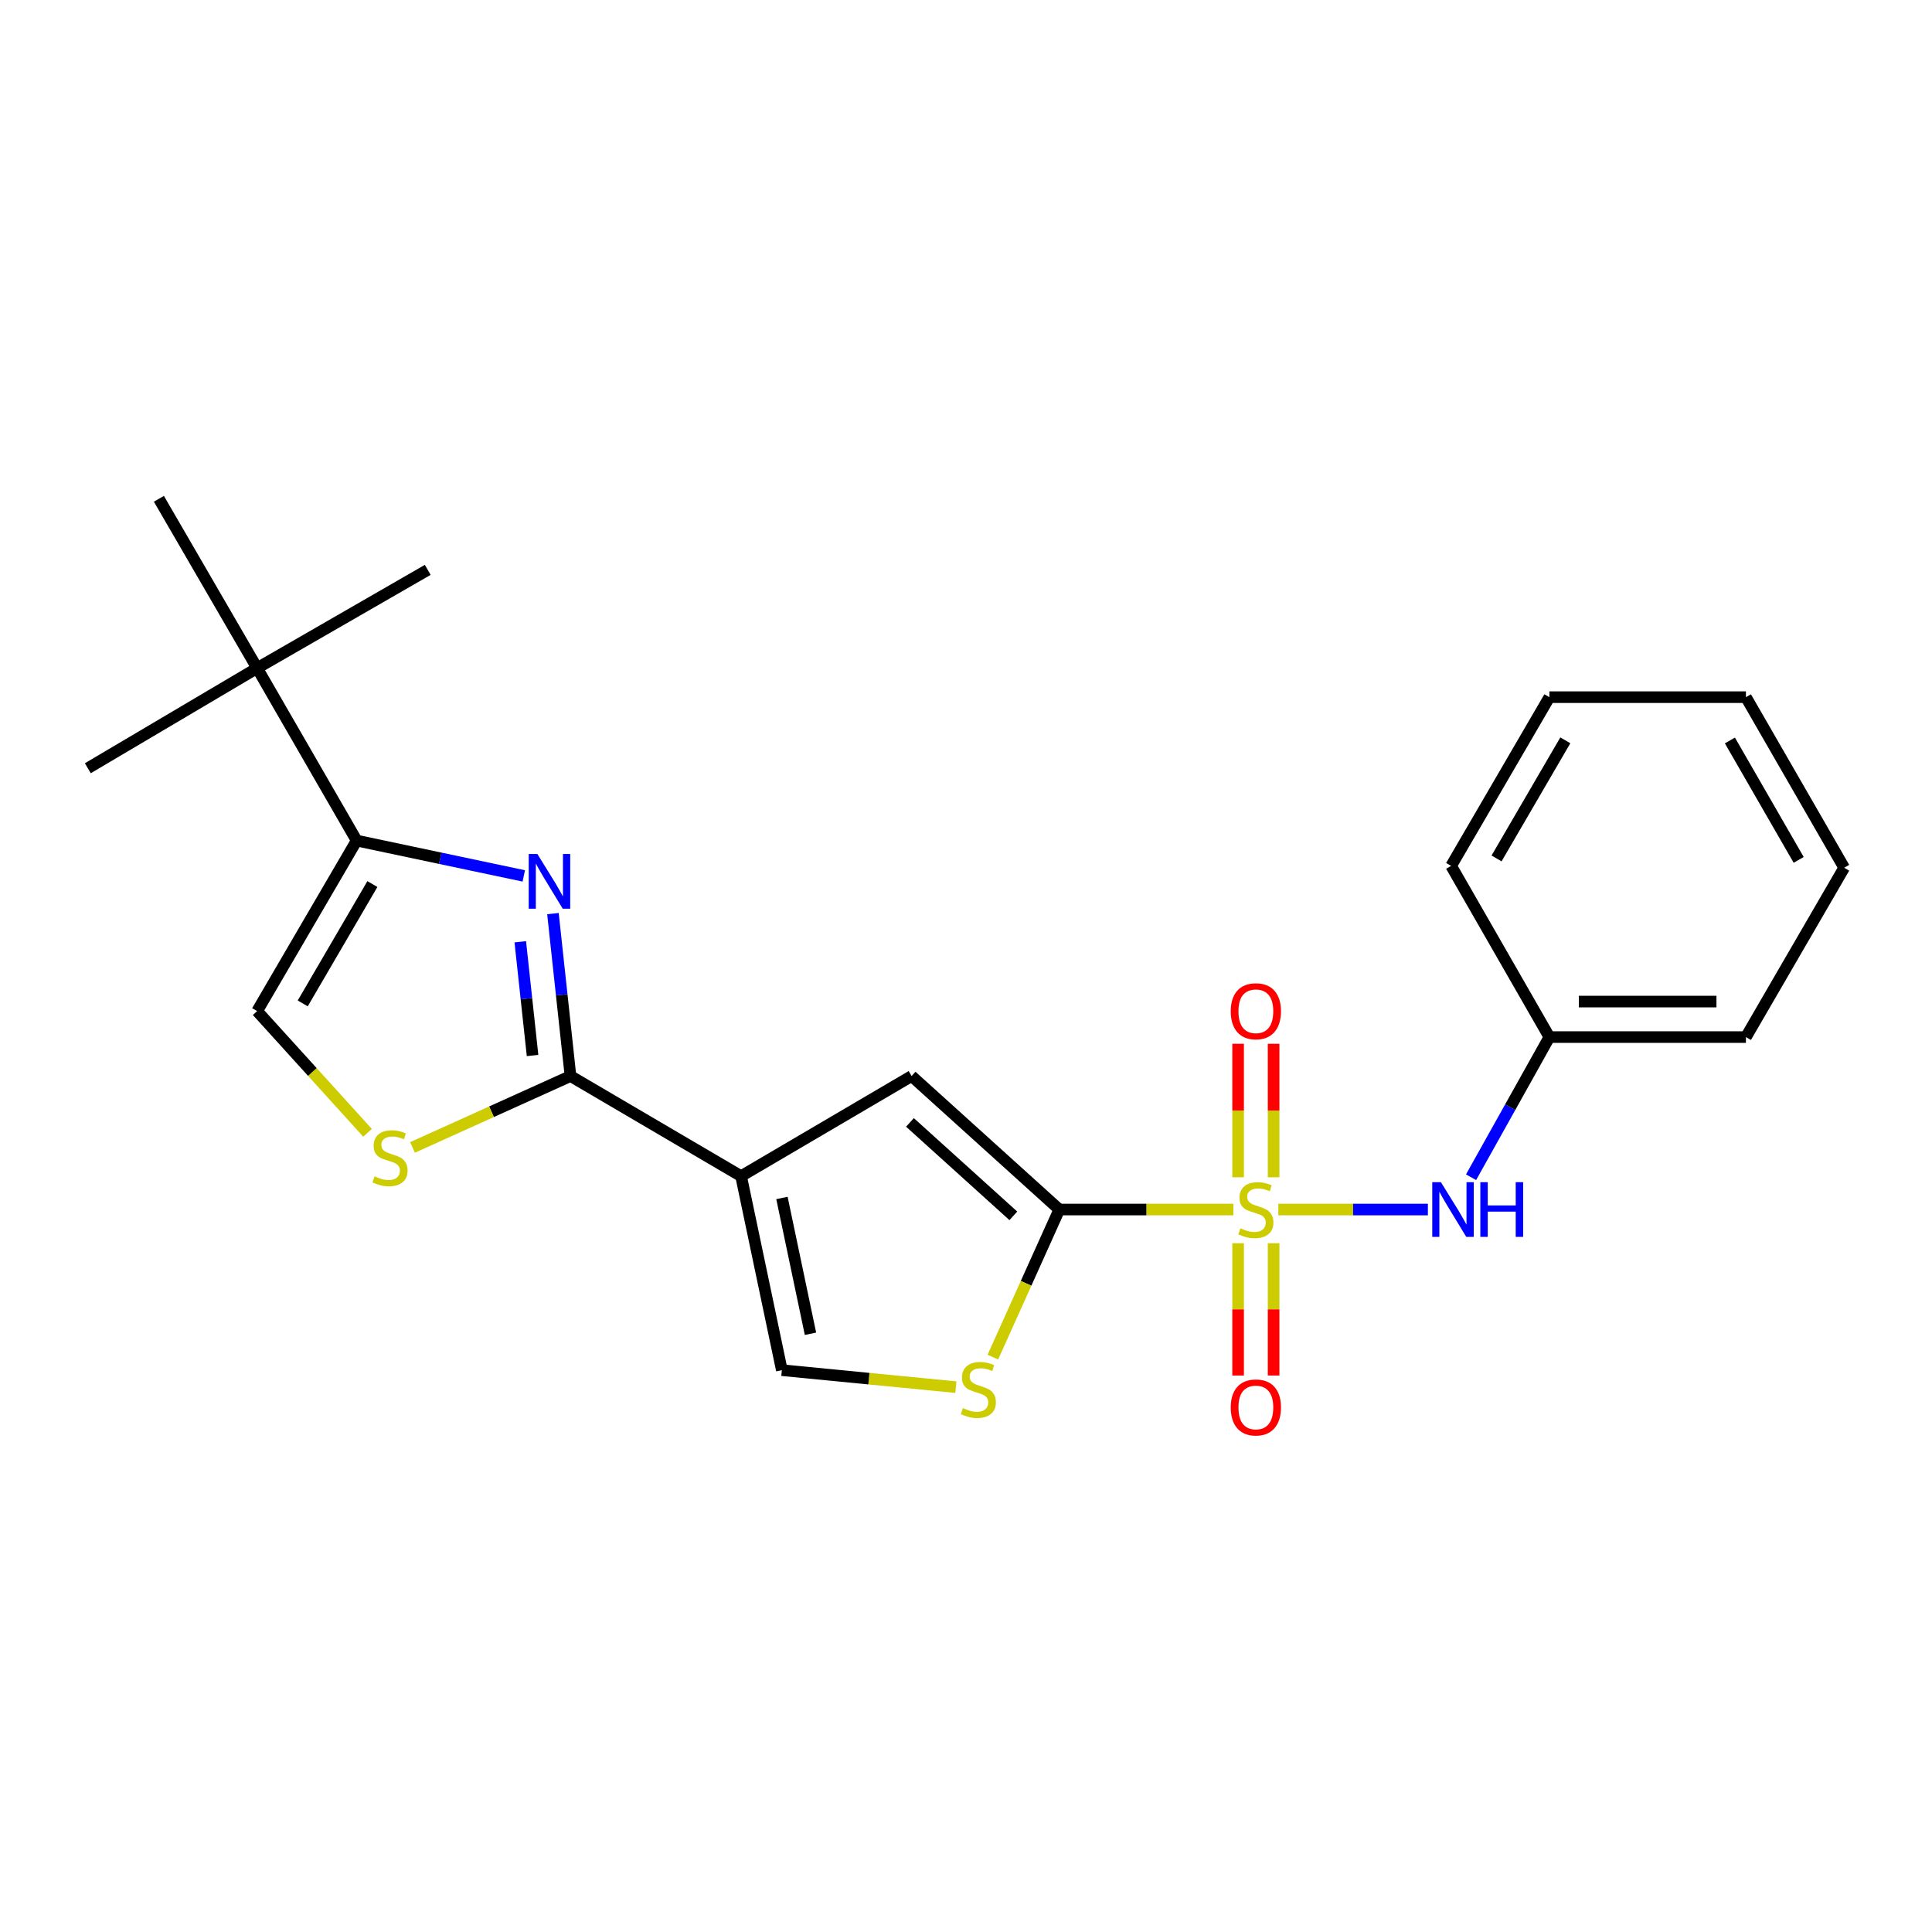 <?xml version='1.0' encoding='iso-8859-1'?>
<svg version='1.1' baseProfile='full'
              xmlns='http://www.w3.org/2000/svg'
                      xmlns:rdkit='http://www.rdkit.org/xml'
                      xmlns:xlink='http://www.w3.org/1999/xlink'
                  xml:space='preserve'
width='1000px' height='1000px' viewBox='0 0 1000 1000'>
<!-- END OF HEADER -->
<rect style='opacity:1.0;fill:#FFFFFF;stroke:none' width='1000' height='1000' x='0' y='0'> </rect>
<path class='bond-0' d='M 638.408,626.05 L 593.352,626.05' style='fill:none;fill-rule:evenodd;stroke:#CCCC00;stroke-width:6px;stroke-linecap:butt;stroke-linejoin:miter;stroke-opacity:1' />
<path class='bond-0' d='M 593.352,626.05 L 548.296,626.05' style='fill:none;fill-rule:evenodd;stroke:#000000;stroke-width:6px;stroke-linecap:butt;stroke-linejoin:miter;stroke-opacity:1' />
<path class='bond-9' d='M 661.663,626.05 L 700.368,626.05' style='fill:none;fill-rule:evenodd;stroke:#CCCC00;stroke-width:6px;stroke-linecap:butt;stroke-linejoin:miter;stroke-opacity:1' />
<path class='bond-9' d='M 700.368,626.05 L 739.074,626.05' style='fill:none;fill-rule:evenodd;stroke:#0000FF;stroke-width:6px;stroke-linecap:butt;stroke-linejoin:miter;stroke-opacity:1' />
<path class='bond-11' d='M 640.844,643.489 L 640.844,677.727' style='fill:none;fill-rule:evenodd;stroke:#CCCC00;stroke-width:6px;stroke-linecap:butt;stroke-linejoin:miter;stroke-opacity:1' />
<path class='bond-11' d='M 640.844,677.727 L 640.844,711.966' style='fill:none;fill-rule:evenodd;stroke:#FF0000;stroke-width:6px;stroke-linecap:butt;stroke-linejoin:miter;stroke-opacity:1' />
<path class='bond-11' d='M 659.219,643.489 L 659.219,677.727' style='fill:none;fill-rule:evenodd;stroke:#CCCC00;stroke-width:6px;stroke-linecap:butt;stroke-linejoin:miter;stroke-opacity:1' />
<path class='bond-11' d='M 659.219,677.727 L 659.219,711.966' style='fill:none;fill-rule:evenodd;stroke:#FF0000;stroke-width:6px;stroke-linecap:butt;stroke-linejoin:miter;stroke-opacity:1' />
<path class='bond-12' d='M 659.219,609.362 L 659.219,574.808' style='fill:none;fill-rule:evenodd;stroke:#CCCC00;stroke-width:6px;stroke-linecap:butt;stroke-linejoin:miter;stroke-opacity:1' />
<path class='bond-12' d='M 659.219,574.808 L 659.219,540.255' style='fill:none;fill-rule:evenodd;stroke:#FF0000;stroke-width:6px;stroke-linecap:butt;stroke-linejoin:miter;stroke-opacity:1' />
<path class='bond-12' d='M 640.844,609.362 L 640.844,574.808' style='fill:none;fill-rule:evenodd;stroke:#CCCC00;stroke-width:6px;stroke-linecap:butt;stroke-linejoin:miter;stroke-opacity:1' />
<path class='bond-12' d='M 640.844,574.808 L 640.844,540.255' style='fill:none;fill-rule:evenodd;stroke:#FF0000;stroke-width:6px;stroke-linecap:butt;stroke-linejoin:miter;stroke-opacity:1' />
<path class='bond-4' d='M 548.296,626.05 L 471.845,556.96' style='fill:none;fill-rule:evenodd;stroke:#000000;stroke-width:6px;stroke-linecap:butt;stroke-linejoin:miter;stroke-opacity:1' />
<path class='bond-4' d='M 524.508,629.319 L 470.993,580.956' style='fill:none;fill-rule:evenodd;stroke:#000000;stroke-width:6px;stroke-linecap:butt;stroke-linejoin:miter;stroke-opacity:1' />
<path class='bond-6' d='M 548.296,626.05 L 531.096,664.249' style='fill:none;fill-rule:evenodd;stroke:#000000;stroke-width:6px;stroke-linecap:butt;stroke-linejoin:miter;stroke-opacity:1' />
<path class='bond-6' d='M 531.096,664.249 L 513.897,702.447' style='fill:none;fill-rule:evenodd;stroke:#CCCC00;stroke-width:6px;stroke-linecap:butt;stroke-linejoin:miter;stroke-opacity:1' />
<path class='bond-1' d='M 383.584,608.778 L 471.845,556.96' style='fill:none;fill-rule:evenodd;stroke:#000000;stroke-width:6px;stroke-linecap:butt;stroke-linejoin:miter;stroke-opacity:1' />
<path class='bond-2' d='M 383.584,608.778 L 295.283,556.96' style='fill:none;fill-rule:evenodd;stroke:#000000;stroke-width:6px;stroke-linecap:butt;stroke-linejoin:miter;stroke-opacity:1' />
<path class='bond-23' d='M 383.584,608.778 L 404.685,709.197' style='fill:none;fill-rule:evenodd;stroke:#000000;stroke-width:6px;stroke-linecap:butt;stroke-linejoin:miter;stroke-opacity:1' />
<path class='bond-23' d='M 404.732,620.062 L 419.502,690.355' style='fill:none;fill-rule:evenodd;stroke:#000000;stroke-width:6px;stroke-linecap:butt;stroke-linejoin:miter;stroke-opacity:1' />
<path class='bond-3' d='M 295.283,556.96 L 290.743,514.919' style='fill:none;fill-rule:evenodd;stroke:#000000;stroke-width:6px;stroke-linecap:butt;stroke-linejoin:miter;stroke-opacity:1' />
<path class='bond-3' d='M 290.743,514.919 L 286.203,472.878' style='fill:none;fill-rule:evenodd;stroke:#0000FF;stroke-width:6px;stroke-linecap:butt;stroke-linejoin:miter;stroke-opacity:1' />
<path class='bond-3' d='M 275.652,546.32 L 272.474,516.892' style='fill:none;fill-rule:evenodd;stroke:#000000;stroke-width:6px;stroke-linecap:butt;stroke-linejoin:miter;stroke-opacity:1' />
<path class='bond-3' d='M 272.474,516.892 L 269.296,487.463' style='fill:none;fill-rule:evenodd;stroke:#0000FF;stroke-width:6px;stroke-linecap:butt;stroke-linejoin:miter;stroke-opacity:1' />
<path class='bond-7' d='M 295.283,556.96 L 254.401,575.435' style='fill:none;fill-rule:evenodd;stroke:#000000;stroke-width:6px;stroke-linecap:butt;stroke-linejoin:miter;stroke-opacity:1' />
<path class='bond-7' d='M 254.401,575.435 L 213.519,593.91' style='fill:none;fill-rule:evenodd;stroke:#CCCC00;stroke-width:6px;stroke-linecap:butt;stroke-linejoin:miter;stroke-opacity:1' />
<path class='bond-5' d='M 271.11,453.374 L 227.857,444.228' style='fill:none;fill-rule:evenodd;stroke:#0000FF;stroke-width:6px;stroke-linecap:butt;stroke-linejoin:miter;stroke-opacity:1' />
<path class='bond-5' d='M 227.857,444.228 L 184.604,435.083' style='fill:none;fill-rule:evenodd;stroke:#000000;stroke-width:6px;stroke-linecap:butt;stroke-linejoin:miter;stroke-opacity:1' />
<path class='bond-13' d='M 184.604,435.083 L 133.093,345.822' style='fill:none;fill-rule:evenodd;stroke:#000000;stroke-width:6px;stroke-linecap:butt;stroke-linejoin:miter;stroke-opacity:1' />
<path class='bond-25' d='M 184.604,435.083 L 133.093,523.344' style='fill:none;fill-rule:evenodd;stroke:#000000;stroke-width:6px;stroke-linecap:butt;stroke-linejoin:miter;stroke-opacity:1' />
<path class='bond-25' d='M 192.747,457.584 L 156.689,519.367' style='fill:none;fill-rule:evenodd;stroke:#000000;stroke-width:6px;stroke-linecap:butt;stroke-linejoin:miter;stroke-opacity:1' />
<path class='bond-8' d='M 494.756,717.984 L 449.72,713.59' style='fill:none;fill-rule:evenodd;stroke:#CCCC00;stroke-width:6px;stroke-linecap:butt;stroke-linejoin:miter;stroke-opacity:1' />
<path class='bond-8' d='M 449.72,713.59 L 404.685,709.197' style='fill:none;fill-rule:evenodd;stroke:#000000;stroke-width:6px;stroke-linecap:butt;stroke-linejoin:miter;stroke-opacity:1' />
<path class='bond-10' d='M 190.237,586.34 L 161.665,554.842' style='fill:none;fill-rule:evenodd;stroke:#CCCC00;stroke-width:6px;stroke-linecap:butt;stroke-linejoin:miter;stroke-opacity:1' />
<path class='bond-10' d='M 161.665,554.842 L 133.093,523.344' style='fill:none;fill-rule:evenodd;stroke:#000000;stroke-width:6px;stroke-linecap:butt;stroke-linejoin:miter;stroke-opacity:1' />
<path class='bond-14' d='M 761.417,609.334 L 781.689,573.061' style='fill:none;fill-rule:evenodd;stroke:#0000FF;stroke-width:6px;stroke-linecap:butt;stroke-linejoin:miter;stroke-opacity:1' />
<path class='bond-14' d='M 781.689,573.061 L 801.962,536.789' style='fill:none;fill-rule:evenodd;stroke:#000000;stroke-width:6px;stroke-linecap:butt;stroke-linejoin:miter;stroke-opacity:1' />
<path class='bond-15' d='M 133.093,345.822 L 45.455,397.639' style='fill:none;fill-rule:evenodd;stroke:#000000;stroke-width:6px;stroke-linecap:butt;stroke-linejoin:miter;stroke-opacity:1' />
<path class='bond-16' d='M 133.093,345.822 L 82.245,258.173' style='fill:none;fill-rule:evenodd;stroke:#000000;stroke-width:6px;stroke-linecap:butt;stroke-linejoin:miter;stroke-opacity:1' />
<path class='bond-17' d='M 133.093,345.822 L 221.395,294.964' style='fill:none;fill-rule:evenodd;stroke:#000000;stroke-width:6px;stroke-linecap:butt;stroke-linejoin:miter;stroke-opacity:1' />
<path class='bond-18' d='M 801.962,536.789 L 903.688,536.789' style='fill:none;fill-rule:evenodd;stroke:#000000;stroke-width:6px;stroke-linecap:butt;stroke-linejoin:miter;stroke-opacity:1' />
<path class='bond-18' d='M 817.221,518.414 L 888.429,518.414' style='fill:none;fill-rule:evenodd;stroke:#000000;stroke-width:6px;stroke-linecap:butt;stroke-linejoin:miter;stroke-opacity:1' />
<path class='bond-19' d='M 801.962,536.789 L 751.104,448.18' style='fill:none;fill-rule:evenodd;stroke:#000000;stroke-width:6px;stroke-linecap:butt;stroke-linejoin:miter;stroke-opacity:1' />
<path class='bond-20' d='M 903.688,536.789 L 954.545,449.14' style='fill:none;fill-rule:evenodd;stroke:#000000;stroke-width:6px;stroke-linecap:butt;stroke-linejoin:miter;stroke-opacity:1' />
<path class='bond-21' d='M 751.104,448.18 L 801.962,360.848' style='fill:none;fill-rule:evenodd;stroke:#000000;stroke-width:6px;stroke-linecap:butt;stroke-linejoin:miter;stroke-opacity:1' />
<path class='bond-21' d='M 774.611,444.328 L 810.212,383.195' style='fill:none;fill-rule:evenodd;stroke:#000000;stroke-width:6px;stroke-linecap:butt;stroke-linejoin:miter;stroke-opacity:1' />
<path class='bond-24' d='M 954.545,449.14 L 903.688,360.848' style='fill:none;fill-rule:evenodd;stroke:#000000;stroke-width:6px;stroke-linecap:butt;stroke-linejoin:miter;stroke-opacity:1' />
<path class='bond-24' d='M 930.994,445.068 L 895.394,383.264' style='fill:none;fill-rule:evenodd;stroke:#000000;stroke-width:6px;stroke-linecap:butt;stroke-linejoin:miter;stroke-opacity:1' />
<path class='bond-22' d='M 801.962,360.848 L 903.688,360.848' style='fill:none;fill-rule:evenodd;stroke:#000000;stroke-width:6px;stroke-linecap:butt;stroke-linejoin:miter;stroke-opacity:1' />
<path  class='atom-0' d='M 642.032 635.77
Q 642.352 635.89, 643.672 636.45
Q 644.992 637.01, 646.432 637.37
Q 647.912 637.69, 649.352 637.69
Q 652.032 637.69, 653.592 636.41
Q 655.152 635.09, 655.152 632.81
Q 655.152 631.25, 654.352 630.29
Q 653.592 629.33, 652.392 628.81
Q 651.192 628.29, 649.192 627.69
Q 646.672 626.93, 645.152 626.21
Q 643.672 625.49, 642.592 623.97
Q 641.552 622.45, 641.552 619.89
Q 641.552 616.33, 643.952 614.13
Q 646.392 611.93, 651.192 611.93
Q 654.472 611.93, 658.192 613.49
L 657.272 616.57
Q 653.872 615.17, 651.312 615.17
Q 648.552 615.17, 647.032 616.33
Q 645.512 617.45, 645.552 619.41
Q 645.552 620.93, 646.312 621.85
Q 647.112 622.77, 648.232 623.29
Q 649.392 623.81, 651.312 624.41
Q 653.872 625.21, 655.392 626.01
Q 656.912 626.81, 657.992 628.45
Q 659.112 630.05, 659.112 632.81
Q 659.112 636.73, 656.472 638.85
Q 653.872 640.93, 649.512 640.93
Q 646.992 640.93, 645.072 640.37
Q 643.192 639.85, 640.952 638.93
L 642.032 635.77
' fill='#CCCC00'/>
<path  class='atom-4' d='M 278.14 442.024
L 287.42 457.024
Q 288.34 458.504, 289.82 461.184
Q 291.3 463.864, 291.38 464.024
L 291.38 442.024
L 295.14 442.024
L 295.14 470.344
L 291.26 470.344
L 281.3 453.944
Q 280.14 452.024, 278.9 449.824
Q 277.7 447.624, 277.34 446.944
L 277.34 470.344
L 273.66 470.344
L 273.66 442.024
L 278.14 442.024
' fill='#0000FF'/>
<path  class='atom-7' d='M 498.39 728.839
Q 498.71 728.959, 500.03 729.519
Q 501.35 730.079, 502.79 730.439
Q 504.27 730.759, 505.71 730.759
Q 508.39 730.759, 509.95 729.479
Q 511.51 728.159, 511.51 725.879
Q 511.51 724.319, 510.71 723.359
Q 509.95 722.399, 508.75 721.879
Q 507.55 721.359, 505.55 720.759
Q 503.03 719.999, 501.51 719.279
Q 500.03 718.559, 498.95 717.039
Q 497.91 715.519, 497.91 712.959
Q 497.91 709.399, 500.31 707.199
Q 502.75 704.999, 507.55 704.999
Q 510.83 704.999, 514.55 706.559
L 513.63 709.639
Q 510.23 708.239, 507.67 708.239
Q 504.91 708.239, 503.39 709.399
Q 501.87 710.519, 501.91 712.479
Q 501.91 713.999, 502.67 714.919
Q 503.47 715.839, 504.59 716.359
Q 505.75 716.879, 507.67 717.479
Q 510.23 718.279, 511.75 719.079
Q 513.27 719.879, 514.35 721.519
Q 515.47 723.119, 515.47 725.879
Q 515.47 729.799, 512.83 731.919
Q 510.23 733.999, 505.87 733.999
Q 503.35 733.999, 501.43 733.439
Q 499.55 732.919, 497.31 731.999
L 498.39 728.839
' fill='#CCCC00'/>
<path  class='atom-8' d='M 193.876 608.892
Q 194.196 609.012, 195.516 609.572
Q 196.836 610.132, 198.276 610.492
Q 199.756 610.812, 201.196 610.812
Q 203.876 610.812, 205.436 609.532
Q 206.996 608.212, 206.996 605.932
Q 206.996 604.372, 206.196 603.412
Q 205.436 602.452, 204.236 601.932
Q 203.036 601.412, 201.036 600.812
Q 198.516 600.052, 196.996 599.332
Q 195.516 598.612, 194.436 597.092
Q 193.396 595.572, 193.396 593.012
Q 193.396 589.452, 195.796 587.252
Q 198.236 585.052, 203.036 585.052
Q 206.316 585.052, 210.036 586.612
L 209.116 589.692
Q 205.716 588.292, 203.156 588.292
Q 200.396 588.292, 198.876 589.452
Q 197.356 590.572, 197.396 592.532
Q 197.396 594.052, 198.156 594.972
Q 198.956 595.892, 200.076 596.412
Q 201.236 596.932, 203.156 597.532
Q 205.716 598.332, 207.236 599.132
Q 208.756 599.932, 209.836 601.572
Q 210.956 603.172, 210.956 605.932
Q 210.956 609.852, 208.316 611.972
Q 205.716 614.052, 201.356 614.052
Q 198.836 614.052, 196.916 613.492
Q 195.036 612.972, 192.796 612.052
L 193.876 608.892
' fill='#CCCC00'/>
<path  class='atom-10' d='M 745.814 611.89
L 755.094 626.89
Q 756.014 628.37, 757.494 631.05
Q 758.974 633.73, 759.054 633.89
L 759.054 611.89
L 762.814 611.89
L 762.814 640.21
L 758.934 640.21
L 748.974 623.81
Q 747.814 621.89, 746.574 619.69
Q 745.374 617.49, 745.014 616.81
L 745.014 640.21
L 741.334 640.21
L 741.334 611.89
L 745.814 611.89
' fill='#0000FF'/>
<path  class='atom-10' d='M 766.214 611.89
L 770.054 611.89
L 770.054 623.93
L 784.534 623.93
L 784.534 611.89
L 788.374 611.89
L 788.374 640.21
L 784.534 640.21
L 784.534 627.13
L 770.054 627.13
L 770.054 640.21
L 766.214 640.21
L 766.214 611.89
' fill='#0000FF'/>
<path  class='atom-12' d='M 637.032 728.489
Q 637.032 721.689, 640.392 717.889
Q 643.752 714.089, 650.032 714.089
Q 656.312 714.089, 659.672 717.889
Q 663.032 721.689, 663.032 728.489
Q 663.032 735.369, 659.632 739.289
Q 656.232 743.169, 650.032 743.169
Q 643.792 743.169, 640.392 739.289
Q 637.032 735.409, 637.032 728.489
M 650.032 739.969
Q 654.352 739.969, 656.672 737.089
Q 659.032 734.169, 659.032 728.489
Q 659.032 722.929, 656.672 720.129
Q 654.352 717.289, 650.032 717.289
Q 645.712 717.289, 643.352 720.089
Q 641.032 722.889, 641.032 728.489
Q 641.032 734.209, 643.352 737.089
Q 645.712 739.969, 650.032 739.969
' fill='#FF0000'/>
<path  class='atom-13' d='M 637.032 523.424
Q 637.032 516.624, 640.392 512.824
Q 643.752 509.024, 650.032 509.024
Q 656.312 509.024, 659.672 512.824
Q 663.032 516.624, 663.032 523.424
Q 663.032 530.304, 659.632 534.224
Q 656.232 538.104, 650.032 538.104
Q 643.792 538.104, 640.392 534.224
Q 637.032 530.344, 637.032 523.424
M 650.032 534.904
Q 654.352 534.904, 656.672 532.024
Q 659.032 529.104, 659.032 523.424
Q 659.032 517.864, 656.672 515.064
Q 654.352 512.224, 650.032 512.224
Q 645.712 512.224, 643.352 515.024
Q 641.032 517.824, 641.032 523.424
Q 641.032 529.144, 643.352 532.024
Q 645.712 534.904, 650.032 534.904
' fill='#FF0000'/>
</svg>
